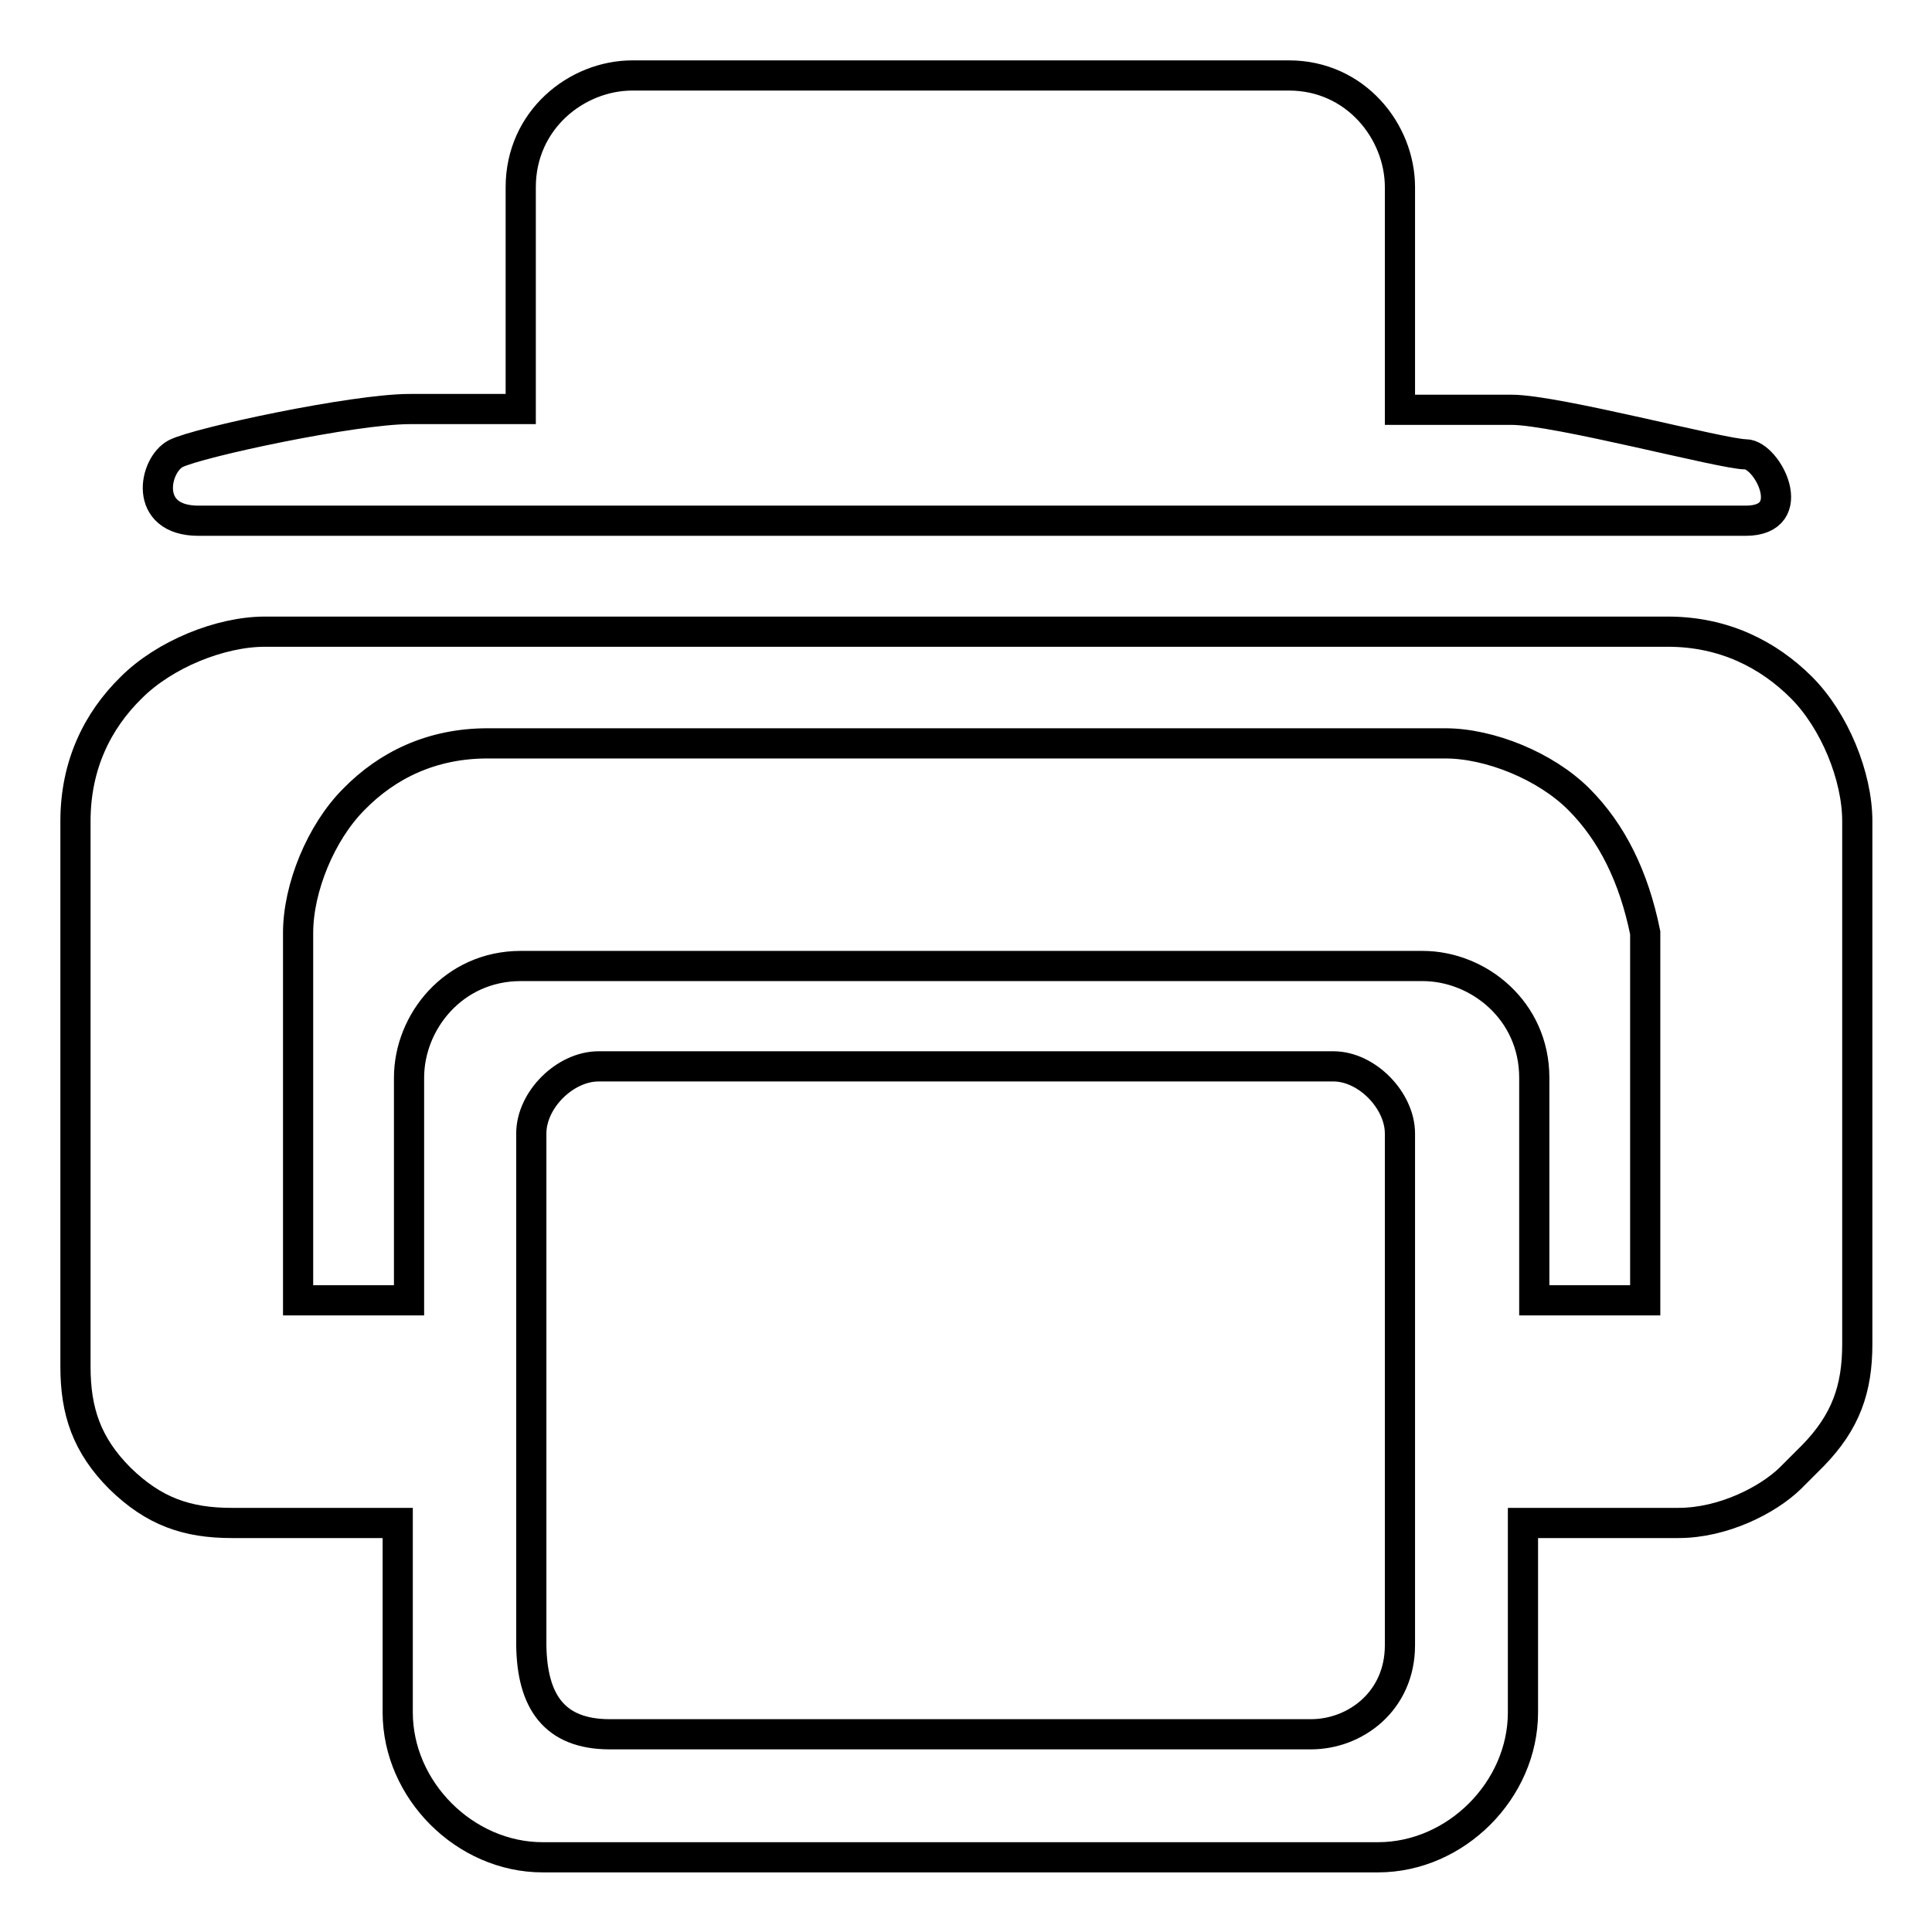 <?xml version="1.0" encoding="utf-8"?>
<!-- Svg Vector Icons : http://www.onlinewebfonts.com/icon -->
<!DOCTYPE svg PUBLIC "-//W3C//DTD SVG 1.1//EN" "http://www.w3.org/Graphics/SVG/1.1/DTD/svg11.dtd">
<svg version="1.1" xmlns="http://www.w3.org/2000/svg" xmlns:xlink="http://www.w3.org/1999/xlink" x="0px" y="0px" viewBox="0 0 256 256" enable-background="new 0 0 256 256" xml:space="preserve">
<g><g><path stroke-width="4" fill-opacity="0" stroke="#000000"  d="M222.4,201.8h-20.6v25.1c0,10.3-8.9,19.2-19.2,19.2H71.9c-10.3,0-19.2-8.9-19.2-19.2v-25.1H30.7c-5.9,0-10.3-1.5-14.8-5.9l0,0c-4.4-4.4-5.9-8.9-5.9-14.8v-72.3c0-7.4,2.9-13.3,7.4-17.7l0,0c4.4-4.4,11.8-7.4,17.7-7.4h185.9c7.4,0,13.3,3,17.7,7.4l0,0c4.4,4.4,7.4,11.8,7.4,17.7v69.3c0,5.9-1.5,10.3-5.9,14.8l-3,3C234.2,198.8,228.3,201.8,222.4,201.8z M80.8,229.8h92.9c5.9,0,11.8-4.4,11.8-11.8v-67.8c0-4.4-4.4-8.9-8.8-8.9H79.3c-4.4,0-8.9,4.4-8.9,8.9V218C70.5,225.4,73.4,229.8,80.8,229.8z M209.2,105.9L209.2,105.9c-4.4-4.4-11.8-7.4-17.7-7.4H64.6c-7.4,0-13.3,2.9-17.7,7.4l0,0c-4.4,4.4-7.4,11.8-7.4,17.7v48.7h14.7v-29.5c0-7.4,5.9-14.8,14.8-14.8h119.5c7.4,0,14.8,5.9,14.8,14.8v29.5H218v-48.7C216.5,116.2,213.6,110.3,209.2,105.9z M231.3,69h-205c-7.4,0-5.9-7.4-3-8.9c3-1.5,23.6-5.9,31-5.9H69V24.8C69,15.9,76.4,10,83.8,10h87c8.8,0,14.7,7.4,14.7,14.8v29.5h14.8c5.9,0,28,5.9,31,5.9C234.2,60.2,238.7,69,231.3,69z"/></g></g>
</svg>